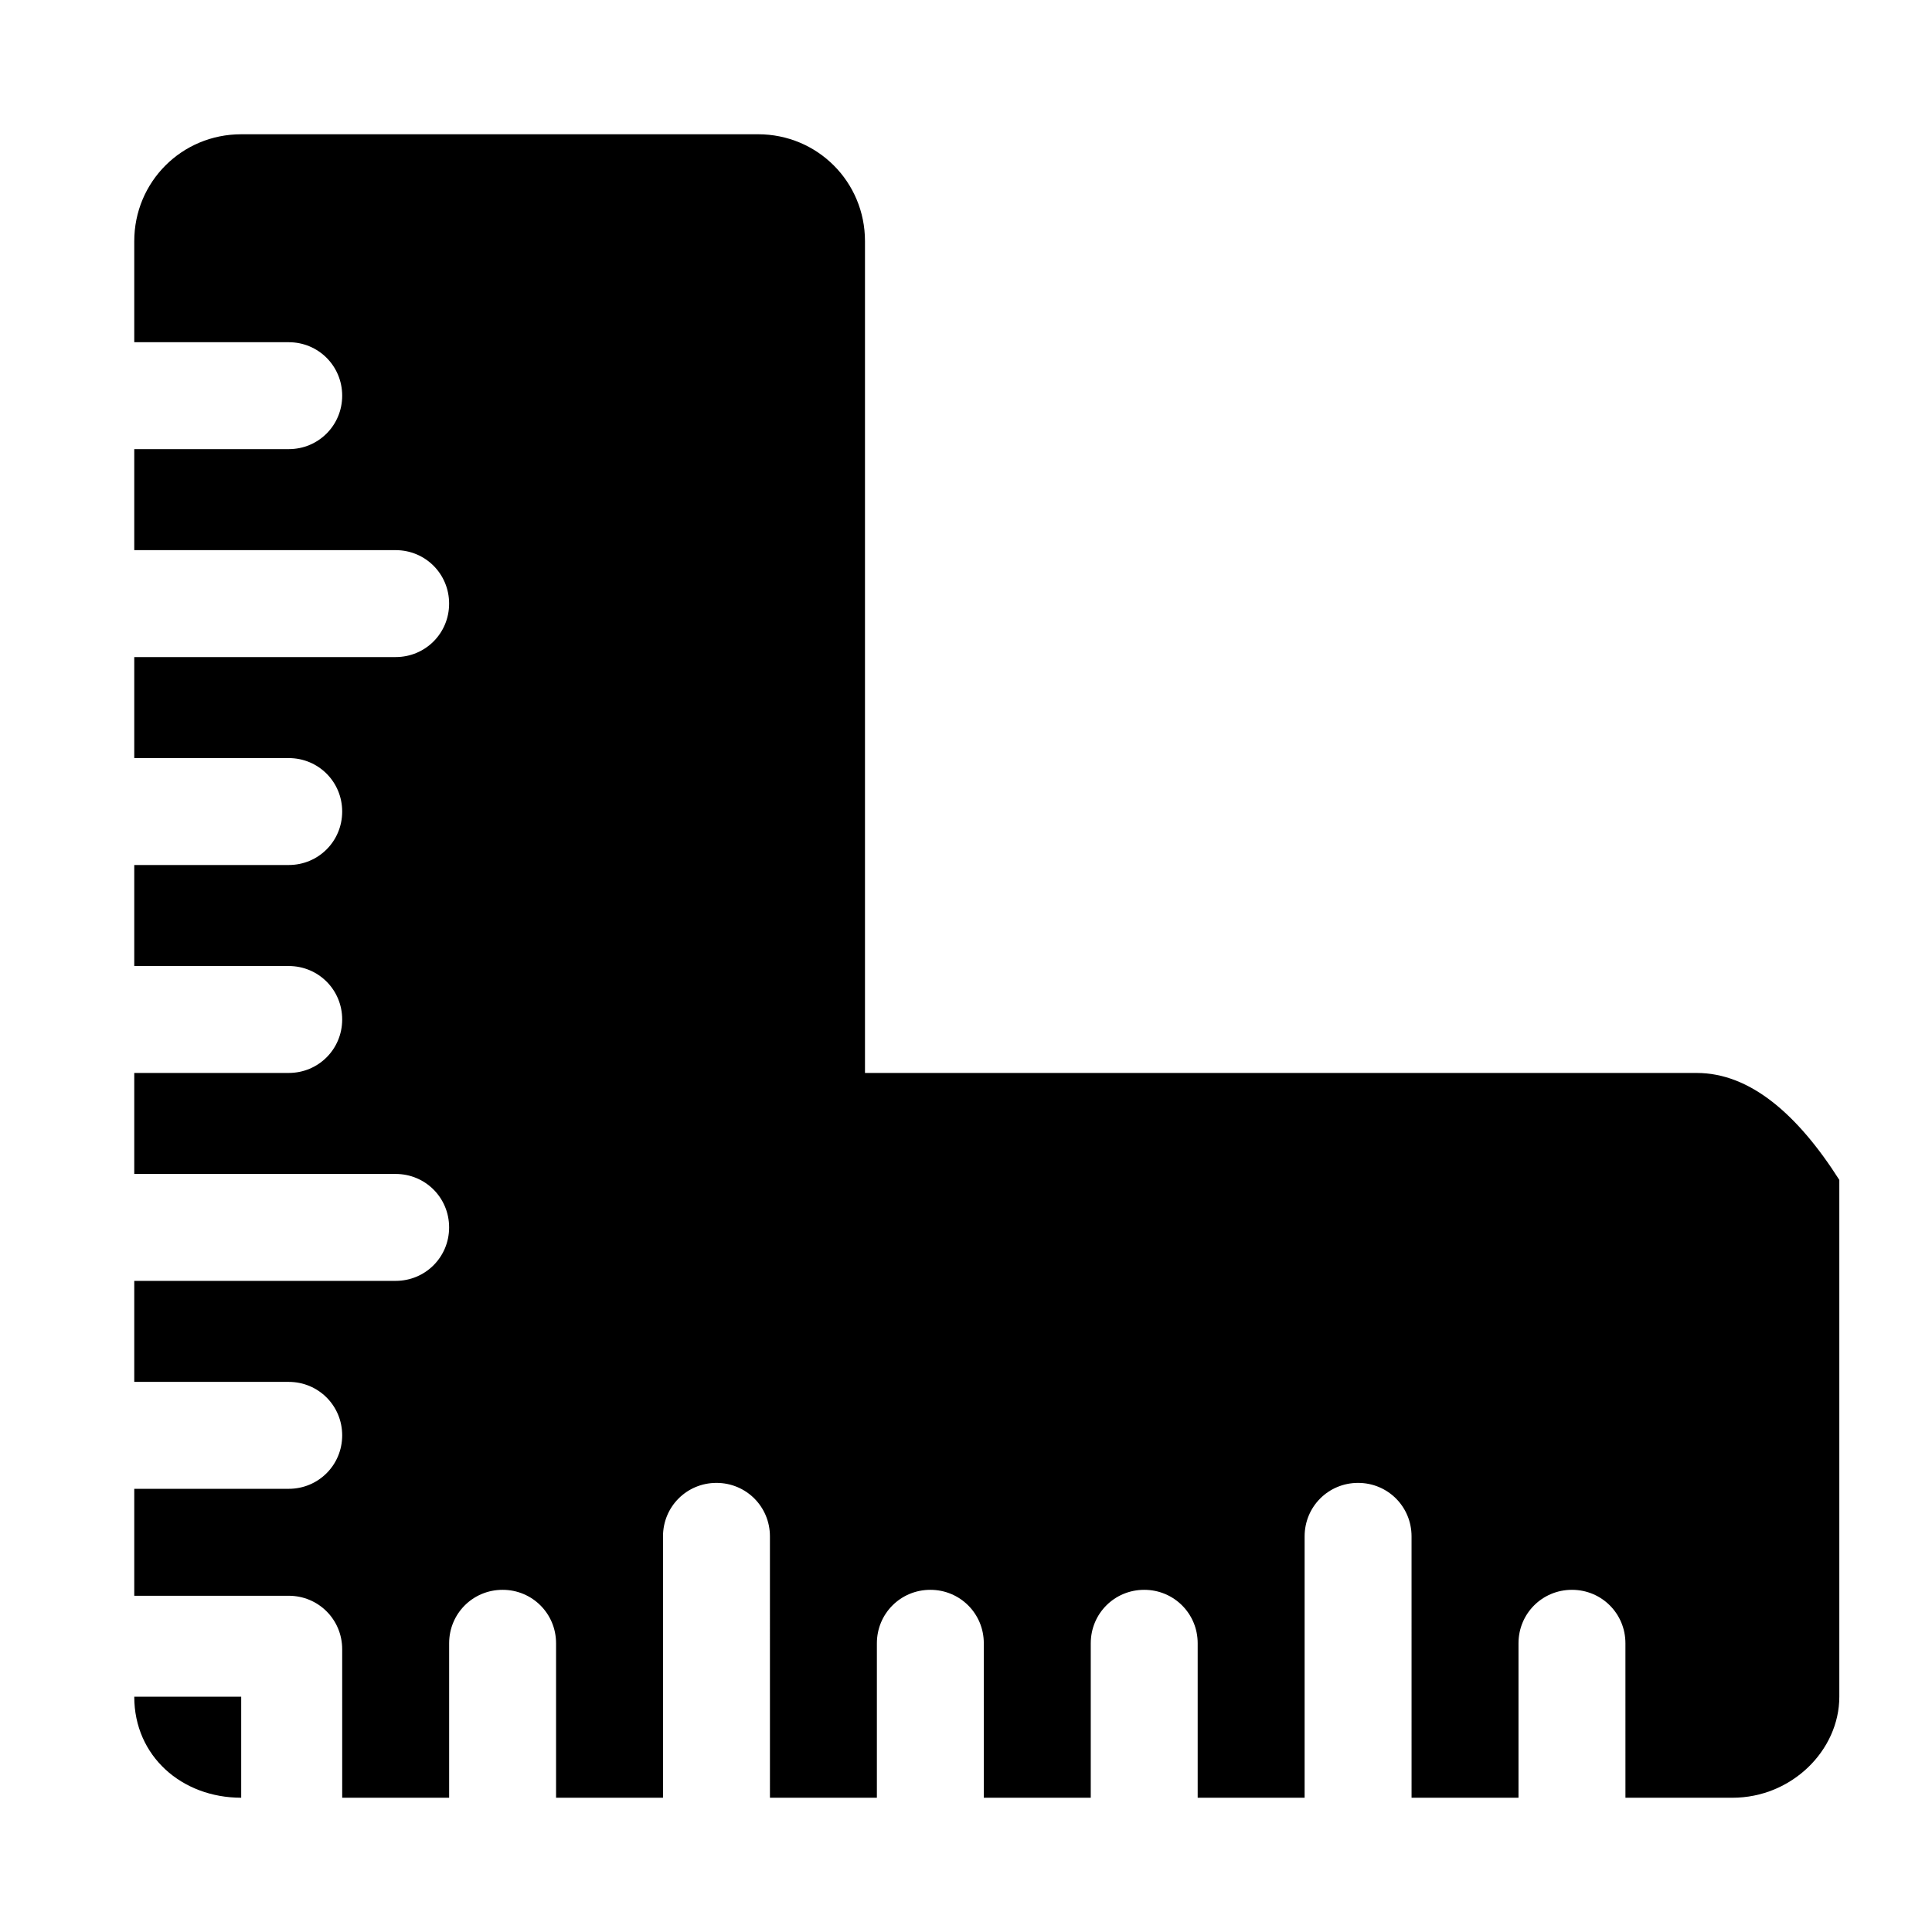 <?xml version="1.0" encoding="UTF-8"?>
<!-- The Best Svg Icon site in the world: iconSvg.co, Visit us! https://iconsvg.co -->
<svg fill="#000000" width="800px" height="800px" version="1.1" viewBox="144 144 512 512" xmlns="http://www.w3.org/2000/svg">
 <g>
  <path d="m593.65 428.34h-220.42v-220.42c0-15.742-12.594-28.34-28.34-28.34l-136.97 0.004c-15.746 0-28.34 12.594-28.34 28.34v26.766h40.934c7.871 0 14.168 6.297 14.168 14.168 0 7.871-6.297 14.168-14.168 14.168h-40.934v26.766h69.273c7.871 0 14.168 6.297 14.168 14.168 0 7.871-6.297 14.168-14.168 14.168l-69.273 0.004v26.766h40.934c7.871 0 14.168 6.297 14.168 14.168s-6.297 14.168-14.168 14.168l-40.934 0.004v26.766h40.934c7.871 0 14.168 6.297 14.168 14.168 0 7.871-6.297 14.168-14.168 14.168h-40.934v26.766h69.273c7.871 0 14.168 6.297 14.168 14.168 0 7.871-6.297 14.168-14.168 14.168l-69.273 0.004v26.766h40.934c7.871 0 14.168 6.297 14.168 14.168s-6.297 14.168-14.168 14.168l-40.934 0.004v28.34h40.934c7.871 0 14.168 6.297 14.168 14.168l0.004 39.359h28.34v-40.934c0-7.871 6.297-14.168 14.168-14.168 7.871 0 14.168 6.297 14.168 14.168v40.934h28.34v-69.273c0-7.871 6.297-14.168 14.168-14.168s14.168 6.297 14.168 14.168l0.004 69.273h28.34v-40.934c0-7.871 6.297-14.168 14.168-14.168 7.871 0 14.168 6.297 14.168 14.168l0.004 40.934h28.34v-40.934c0-7.871 6.297-14.168 14.168-14.168 7.871 0 14.168 6.297 14.168 14.168v40.934h28.34v-69.273c0-7.871 6.297-14.168 14.168-14.168s14.168 6.297 14.168 14.168l0.004 69.273h28.34v-40.934c0-7.871 6.297-14.168 14.168-14.168 7.871 0 14.168 6.297 14.168 14.168l0.004 40.934h28.34c15.742 0 28.34-12.594 28.34-26.766v-136.97c-11.023-17.316-23.617-28.34-37.789-28.34z"/>
  <path d="m179.58 593.65c0 15.742 12.594 26.766 28.34 26.766v-26.766z"/>
 </g>
</svg>